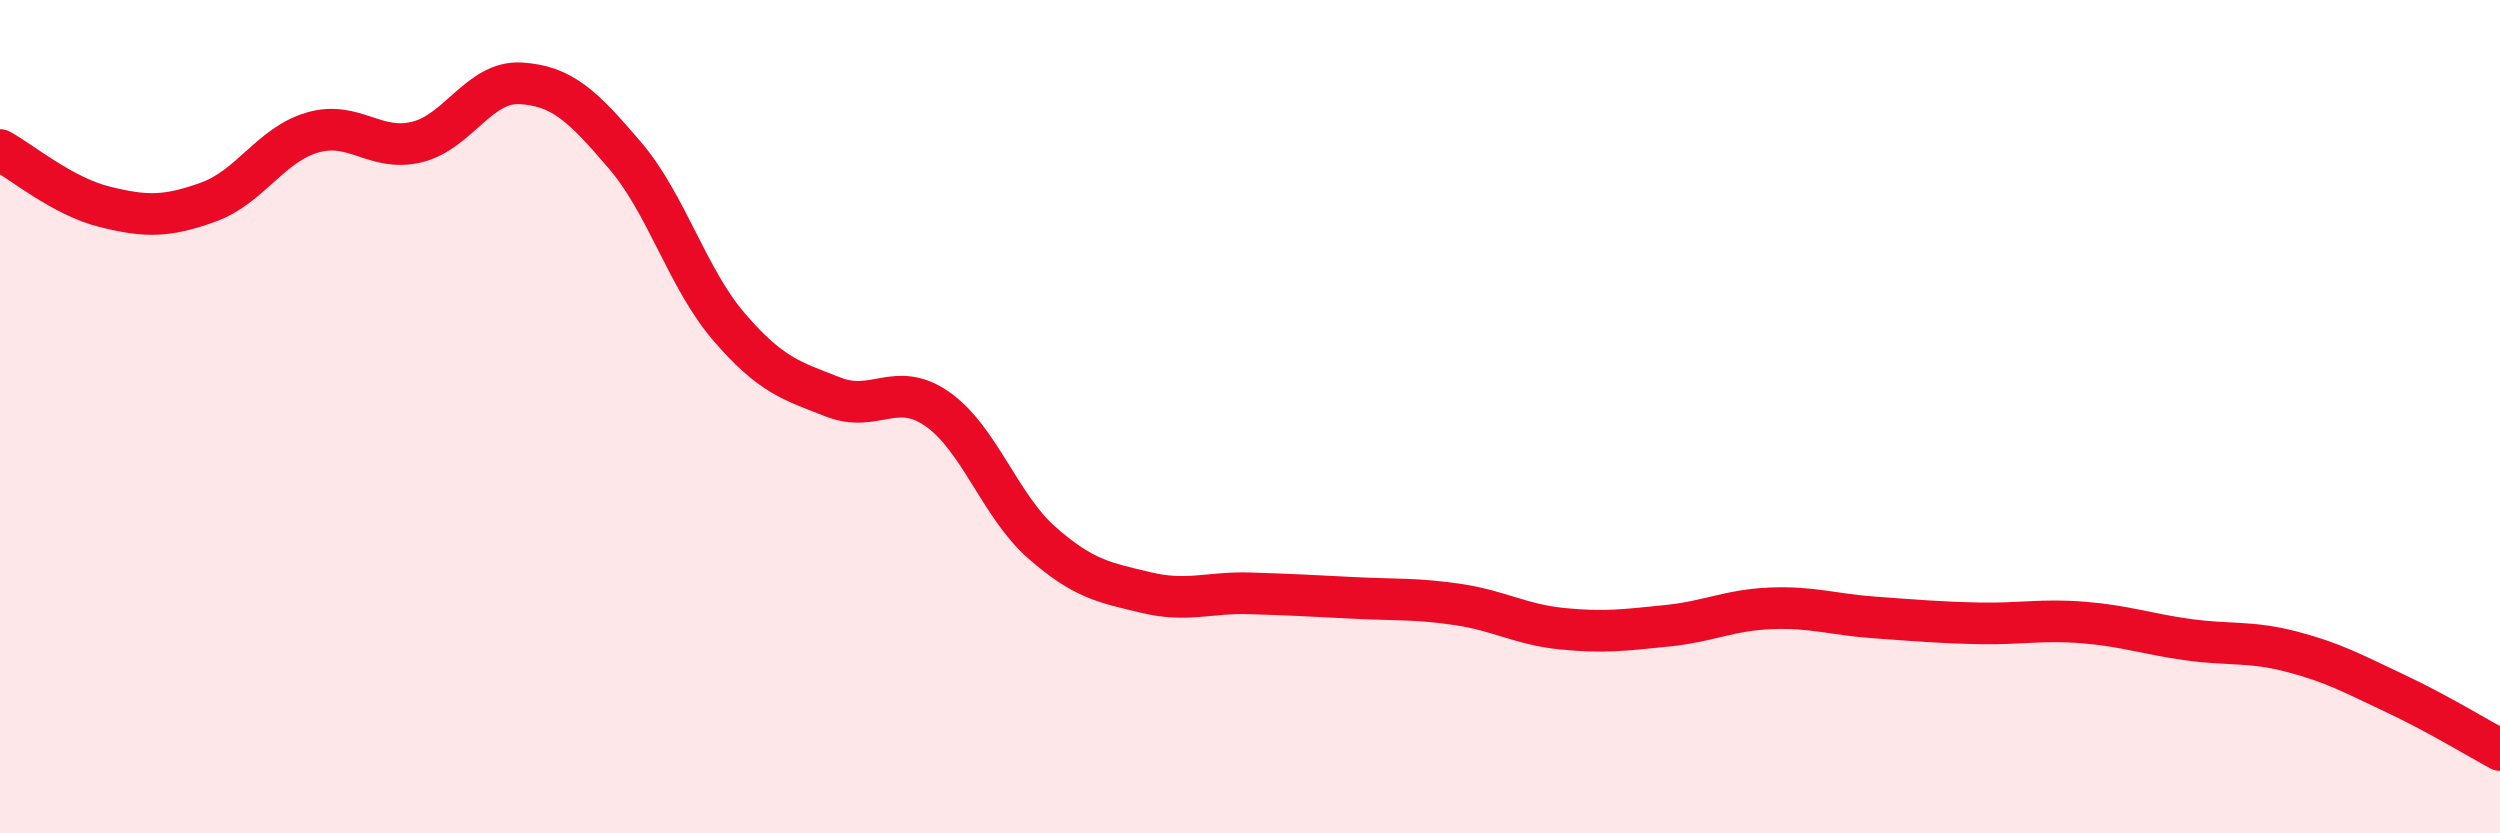 
    <svg width="60" height="20" viewBox="0 0 60 20" xmlns="http://www.w3.org/2000/svg">
      <path
        d="M 0,3.6 C 0.5,3.87 1.5,4.71 2.5,4.96 C 3.5,5.21 4,5.21 5,4.85 C 6,4.49 6.5,3.47 7.5,3.18 C 8.5,2.89 9,3.65 10,3.41 C 11,3.17 11.5,1.94 12.5,2 C 13.5,2.06 14,2.56 15,3.73 C 16,4.9 16.5,6.69 17.5,7.85 C 18.5,9.01 19,9.14 20,9.53 C 21,9.92 21.5,9.12 22.5,9.82 C 23.5,10.52 24,12.14 25,13.02 C 26,13.9 26.5,13.98 27.5,14.22 C 28.5,14.46 29,14.21 30,14.24 C 31,14.27 31.5,14.3 32.5,14.35 C 33.5,14.4 34,14.36 35,14.51 C 36,14.66 36.5,14.99 37.5,15.09 C 38.5,15.19 39,15.12 40,15.02 C 41,14.92 41.5,14.64 42.5,14.6 C 43.5,14.56 44,14.75 45,14.82 C 46,14.89 46.5,14.94 47.5,14.96 C 48.5,14.98 49,14.86 50,14.94 C 51,15.02 51.5,15.21 52.5,15.35 C 53.5,15.49 54,15.38 55,15.64 C 56,15.9 56.5,16.18 57.5,16.65 C 58.5,17.12 59.5,17.73 60,18L60 20L0 20Z"
        fill="#EB0A25"
        opacity="0.1"
        stroke-linecap="round"
        stroke-linejoin="round"
      />
      <path
        d="M 0,3.6 C 0.5,3.87 1.5,4.71 2.5,4.96 C 3.5,5.21 4,5.21 5,4.85 C 6,4.49 6.5,3.47 7.5,3.18 C 8.5,2.89 9,3.65 10,3.41 C 11,3.17 11.5,1.94 12.5,2 C 13.5,2.06 14,2.56 15,3.73 C 16,4.9 16.5,6.69 17.5,7.85 C 18.5,9.01 19,9.14 20,9.53 C 21,9.92 21.5,9.12 22.5,9.82 C 23.5,10.52 24,12.14 25,13.02 C 26,13.9 26.5,13.98 27.5,14.22 C 28.5,14.46 29,14.21 30,14.24 C 31,14.27 31.5,14.3 32.5,14.35 C 33.5,14.4 34,14.36 35,14.51 C 36,14.66 36.5,14.99 37.5,15.09 C 38.5,15.19 39,15.12 40,15.02 C 41,14.92 41.5,14.64 42.5,14.6 C 43.5,14.56 44,14.75 45,14.82 C 46,14.89 46.5,14.94 47.5,14.96 C 48.5,14.98 49,14.86 50,14.94 C 51,15.02 51.5,15.21 52.5,15.35 C 53.5,15.49 54,15.38 55,15.64 C 56,15.9 56.5,16.18 57.5,16.65 C 58.5,17.12 59.5,17.73 60,18"
        stroke="#EB0A25"
        stroke-width="1"
        fill="none"
        stroke-linecap="round"
        stroke-linejoin="round"
      />
    </svg>
  